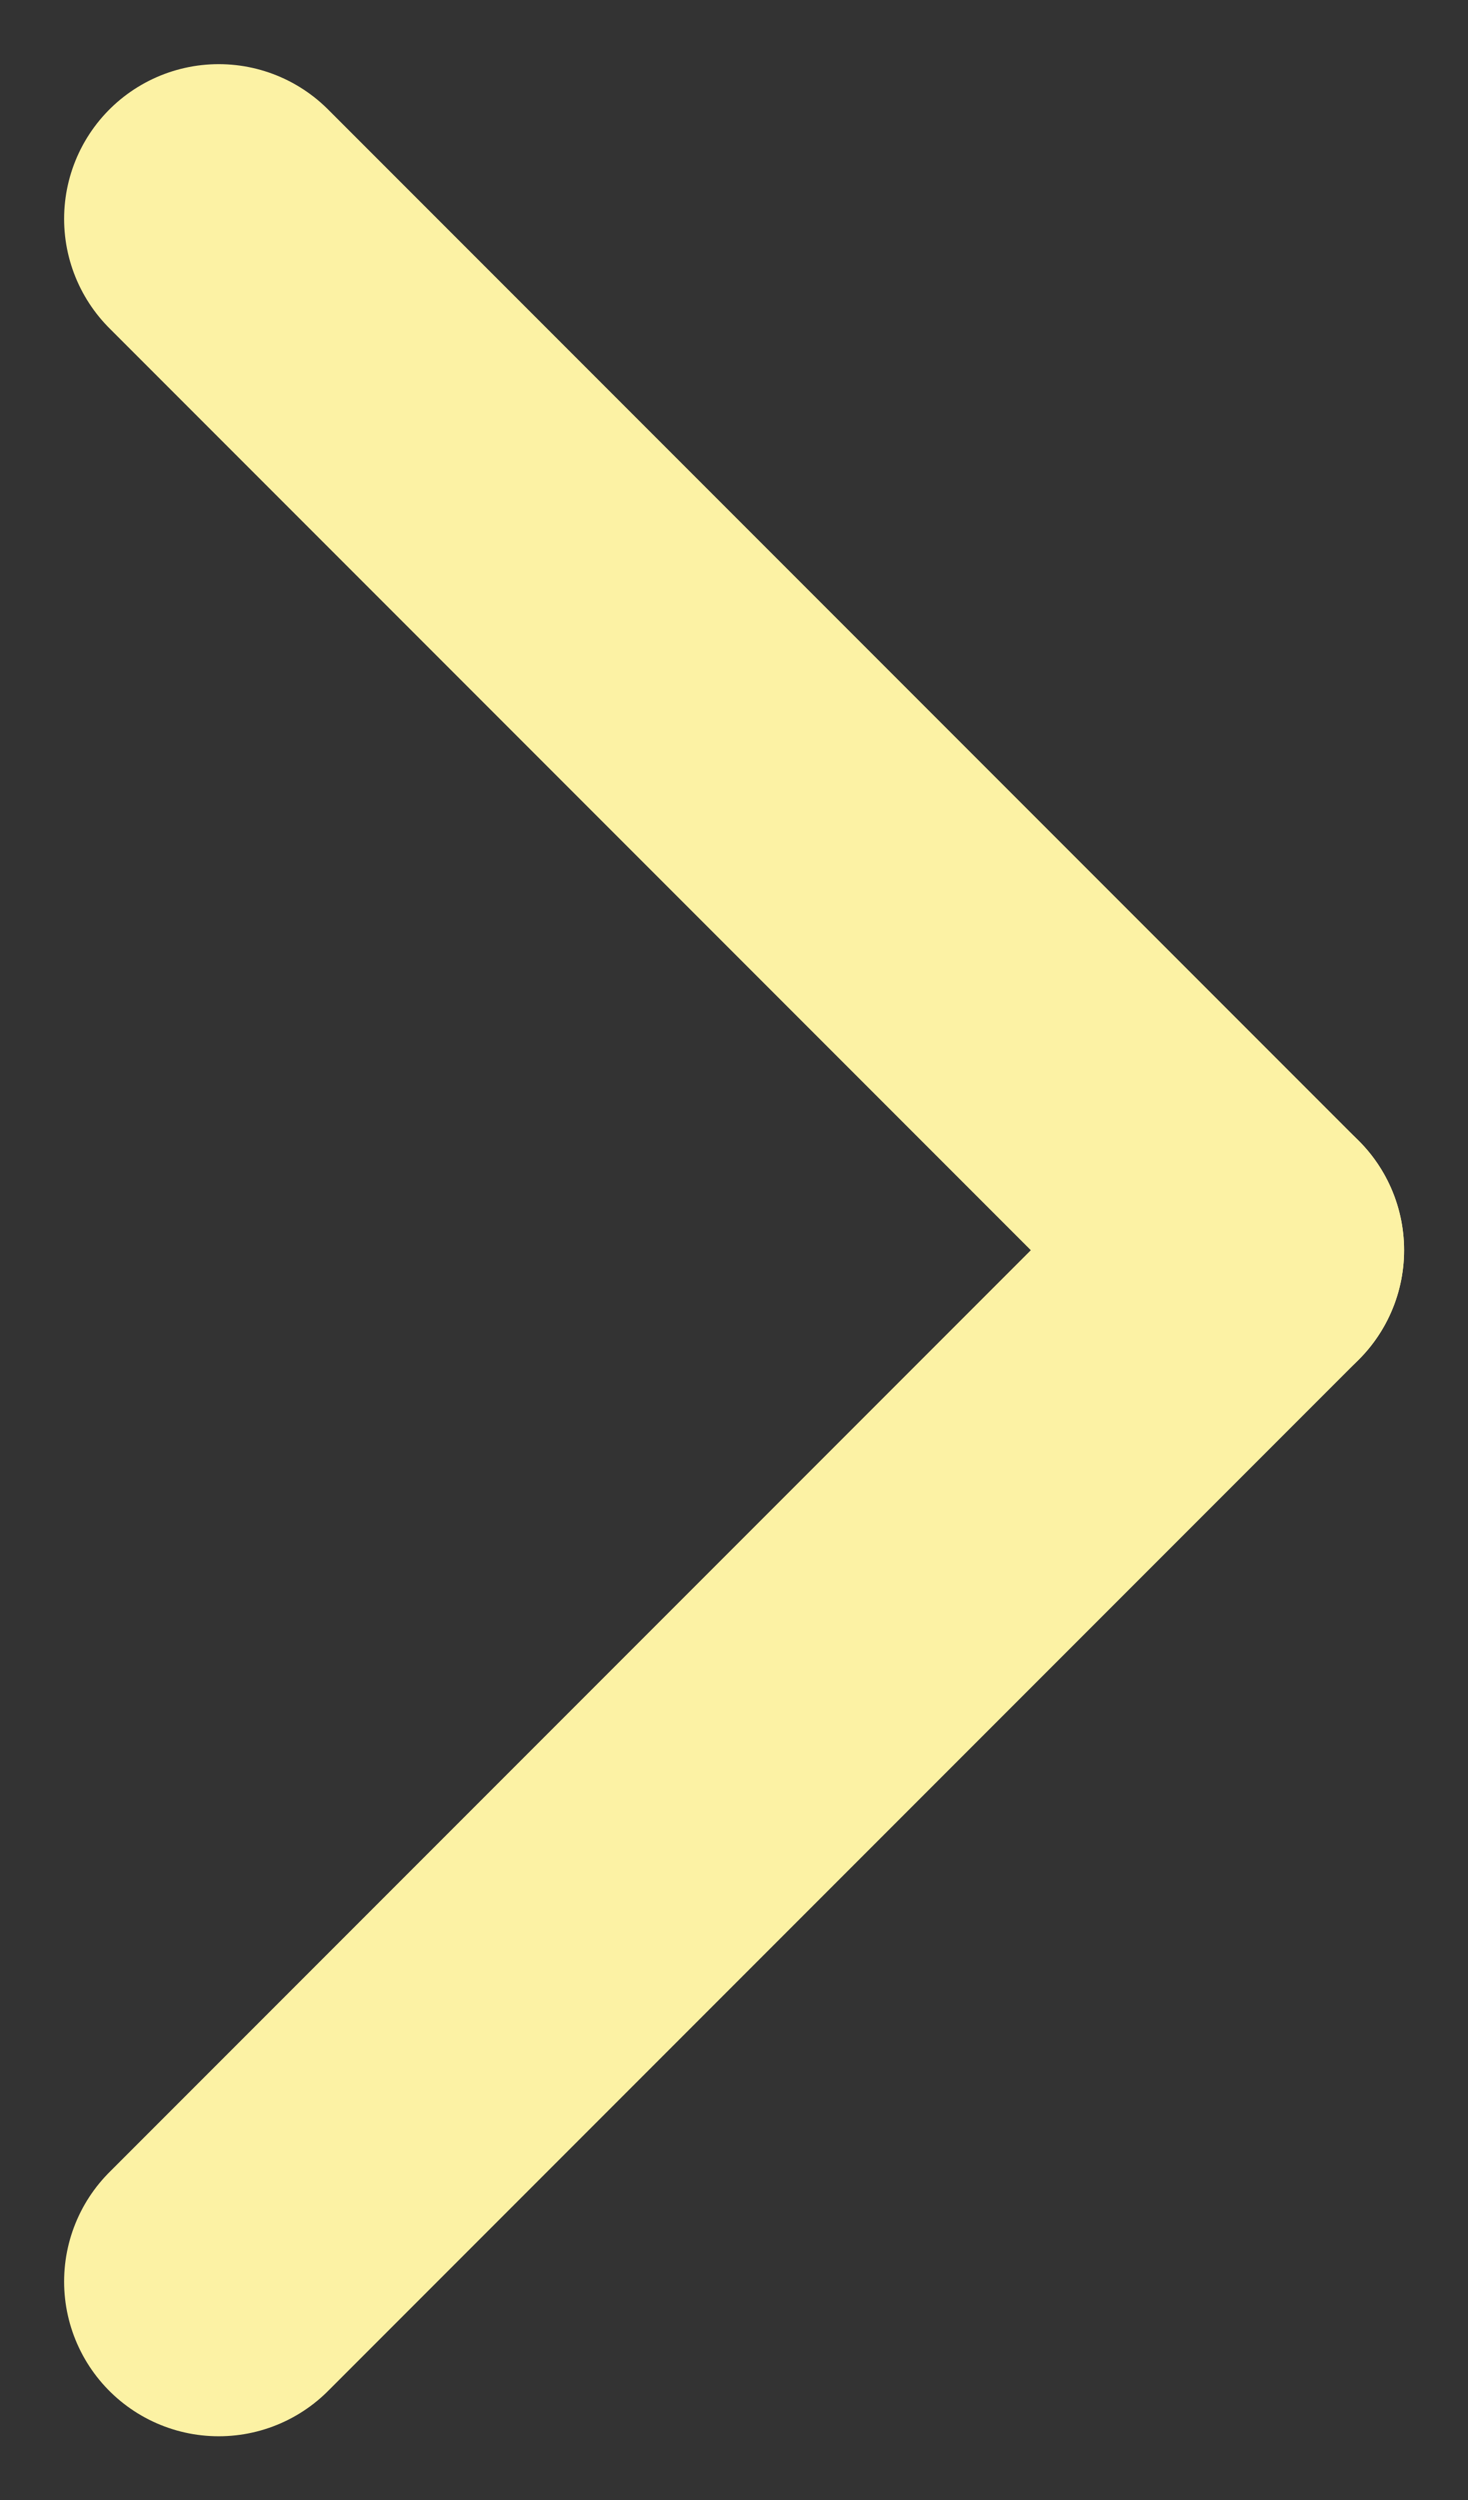 <svg xmlns="http://www.w3.org/2000/svg" width="7.121" height="12.121" viewBox="0 0 7.121 12.121">
  <rect x="0" y="0" width="7.121" height="12.121" fill="#333333" stroke="none"/>
  <g id="Grupo_3456" data-name="Grupo 3456" transform="translate(1.061 1.061)" style="mix-blend-mode: normal;isolation: isolate">
    <line id="Linha_2" data-name="Linha 2" x2="5" y2="5" transform="translate(0)" fill="none" stroke="#FCF2A4" stroke-linecap="round" stroke-width="1.5"/>
    <line id="Linha_3" data-name="Linha 3" y1="5" x2="5" transform="translate(0 5)" fill="none" stroke="#FCF2A4" stroke-linecap="round" stroke-width="1.5"/>
  </g>
</svg>
